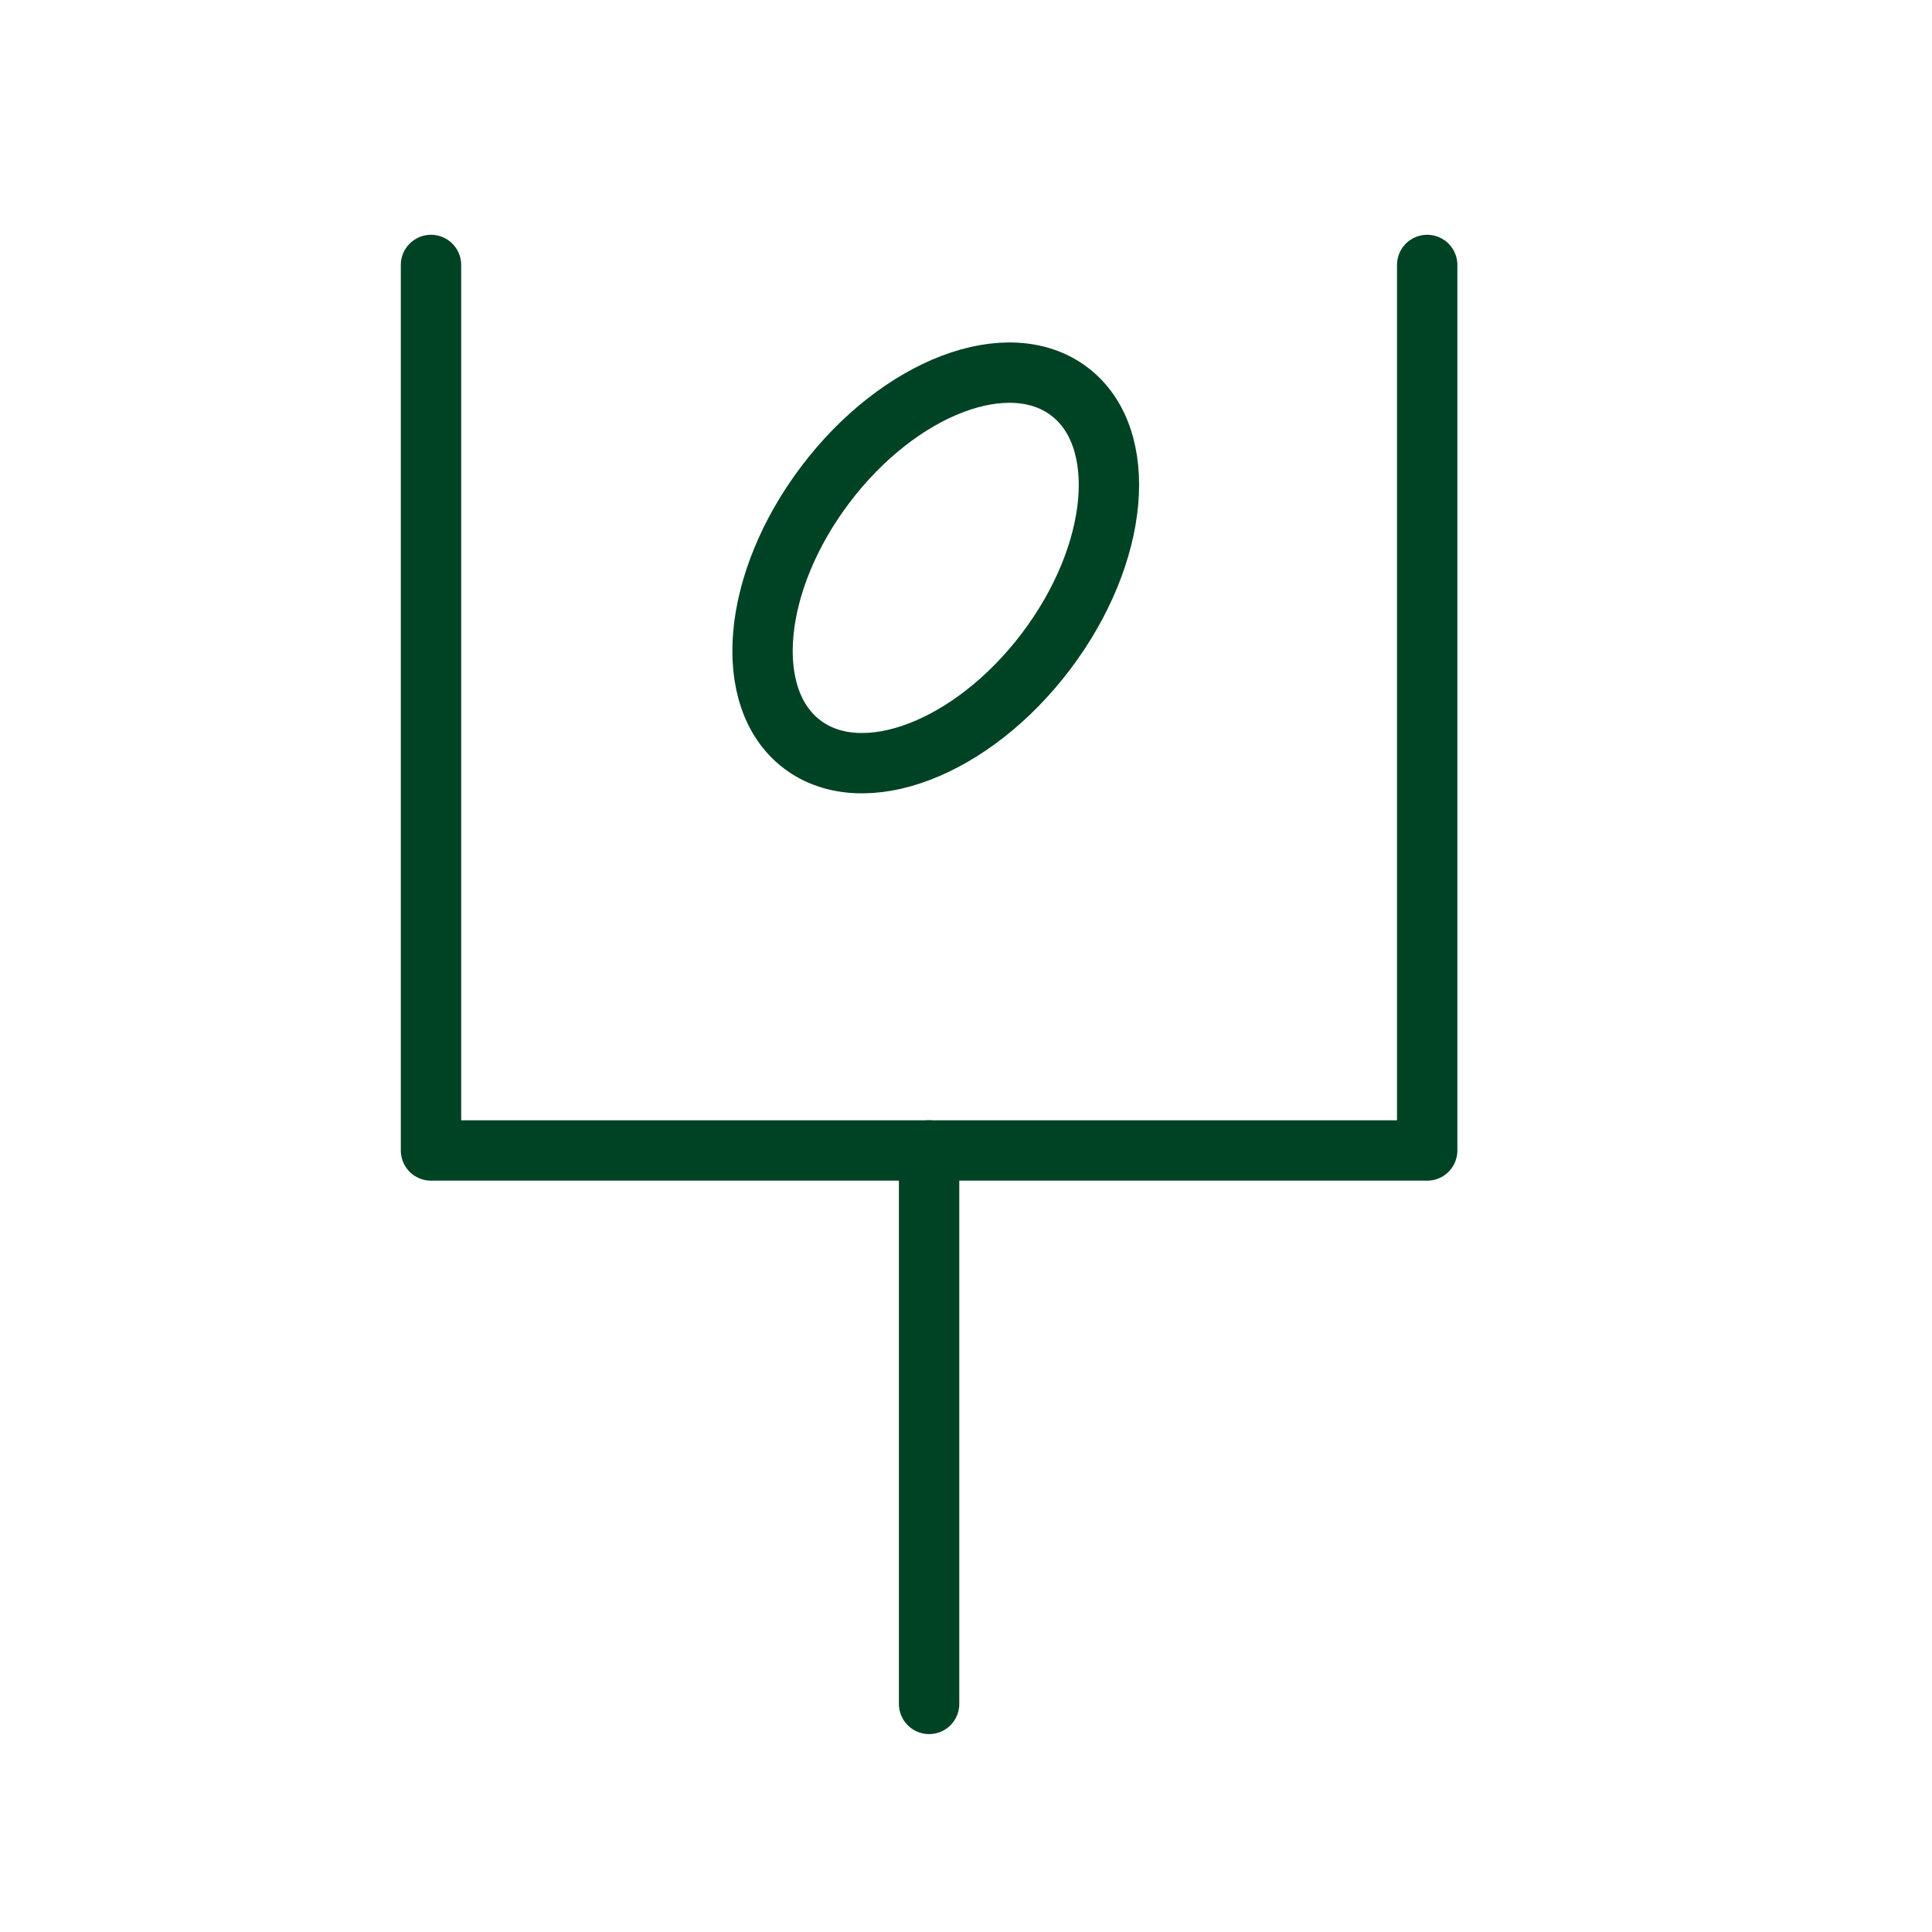 <svg height="48" viewBox="0 0 48 48" width="48" xmlns="http://www.w3.org/2000/svg"><g style="fill:none;fill-rule:evenodd;stroke:#004224;stroke-linecap:round;stroke-linejoin:round;stroke-width:1.5" transform="translate(2 2)"><path d="m8.708 4.583v22h24.75v-22"/><path d="m21.083 26.583v13.75"/><ellipse cx="21.263" cy="12.106" rx="5.502" ry="3.438" transform="matrix(.603 -.797 .797 .603 -1.222 21.756)"/></g></svg>